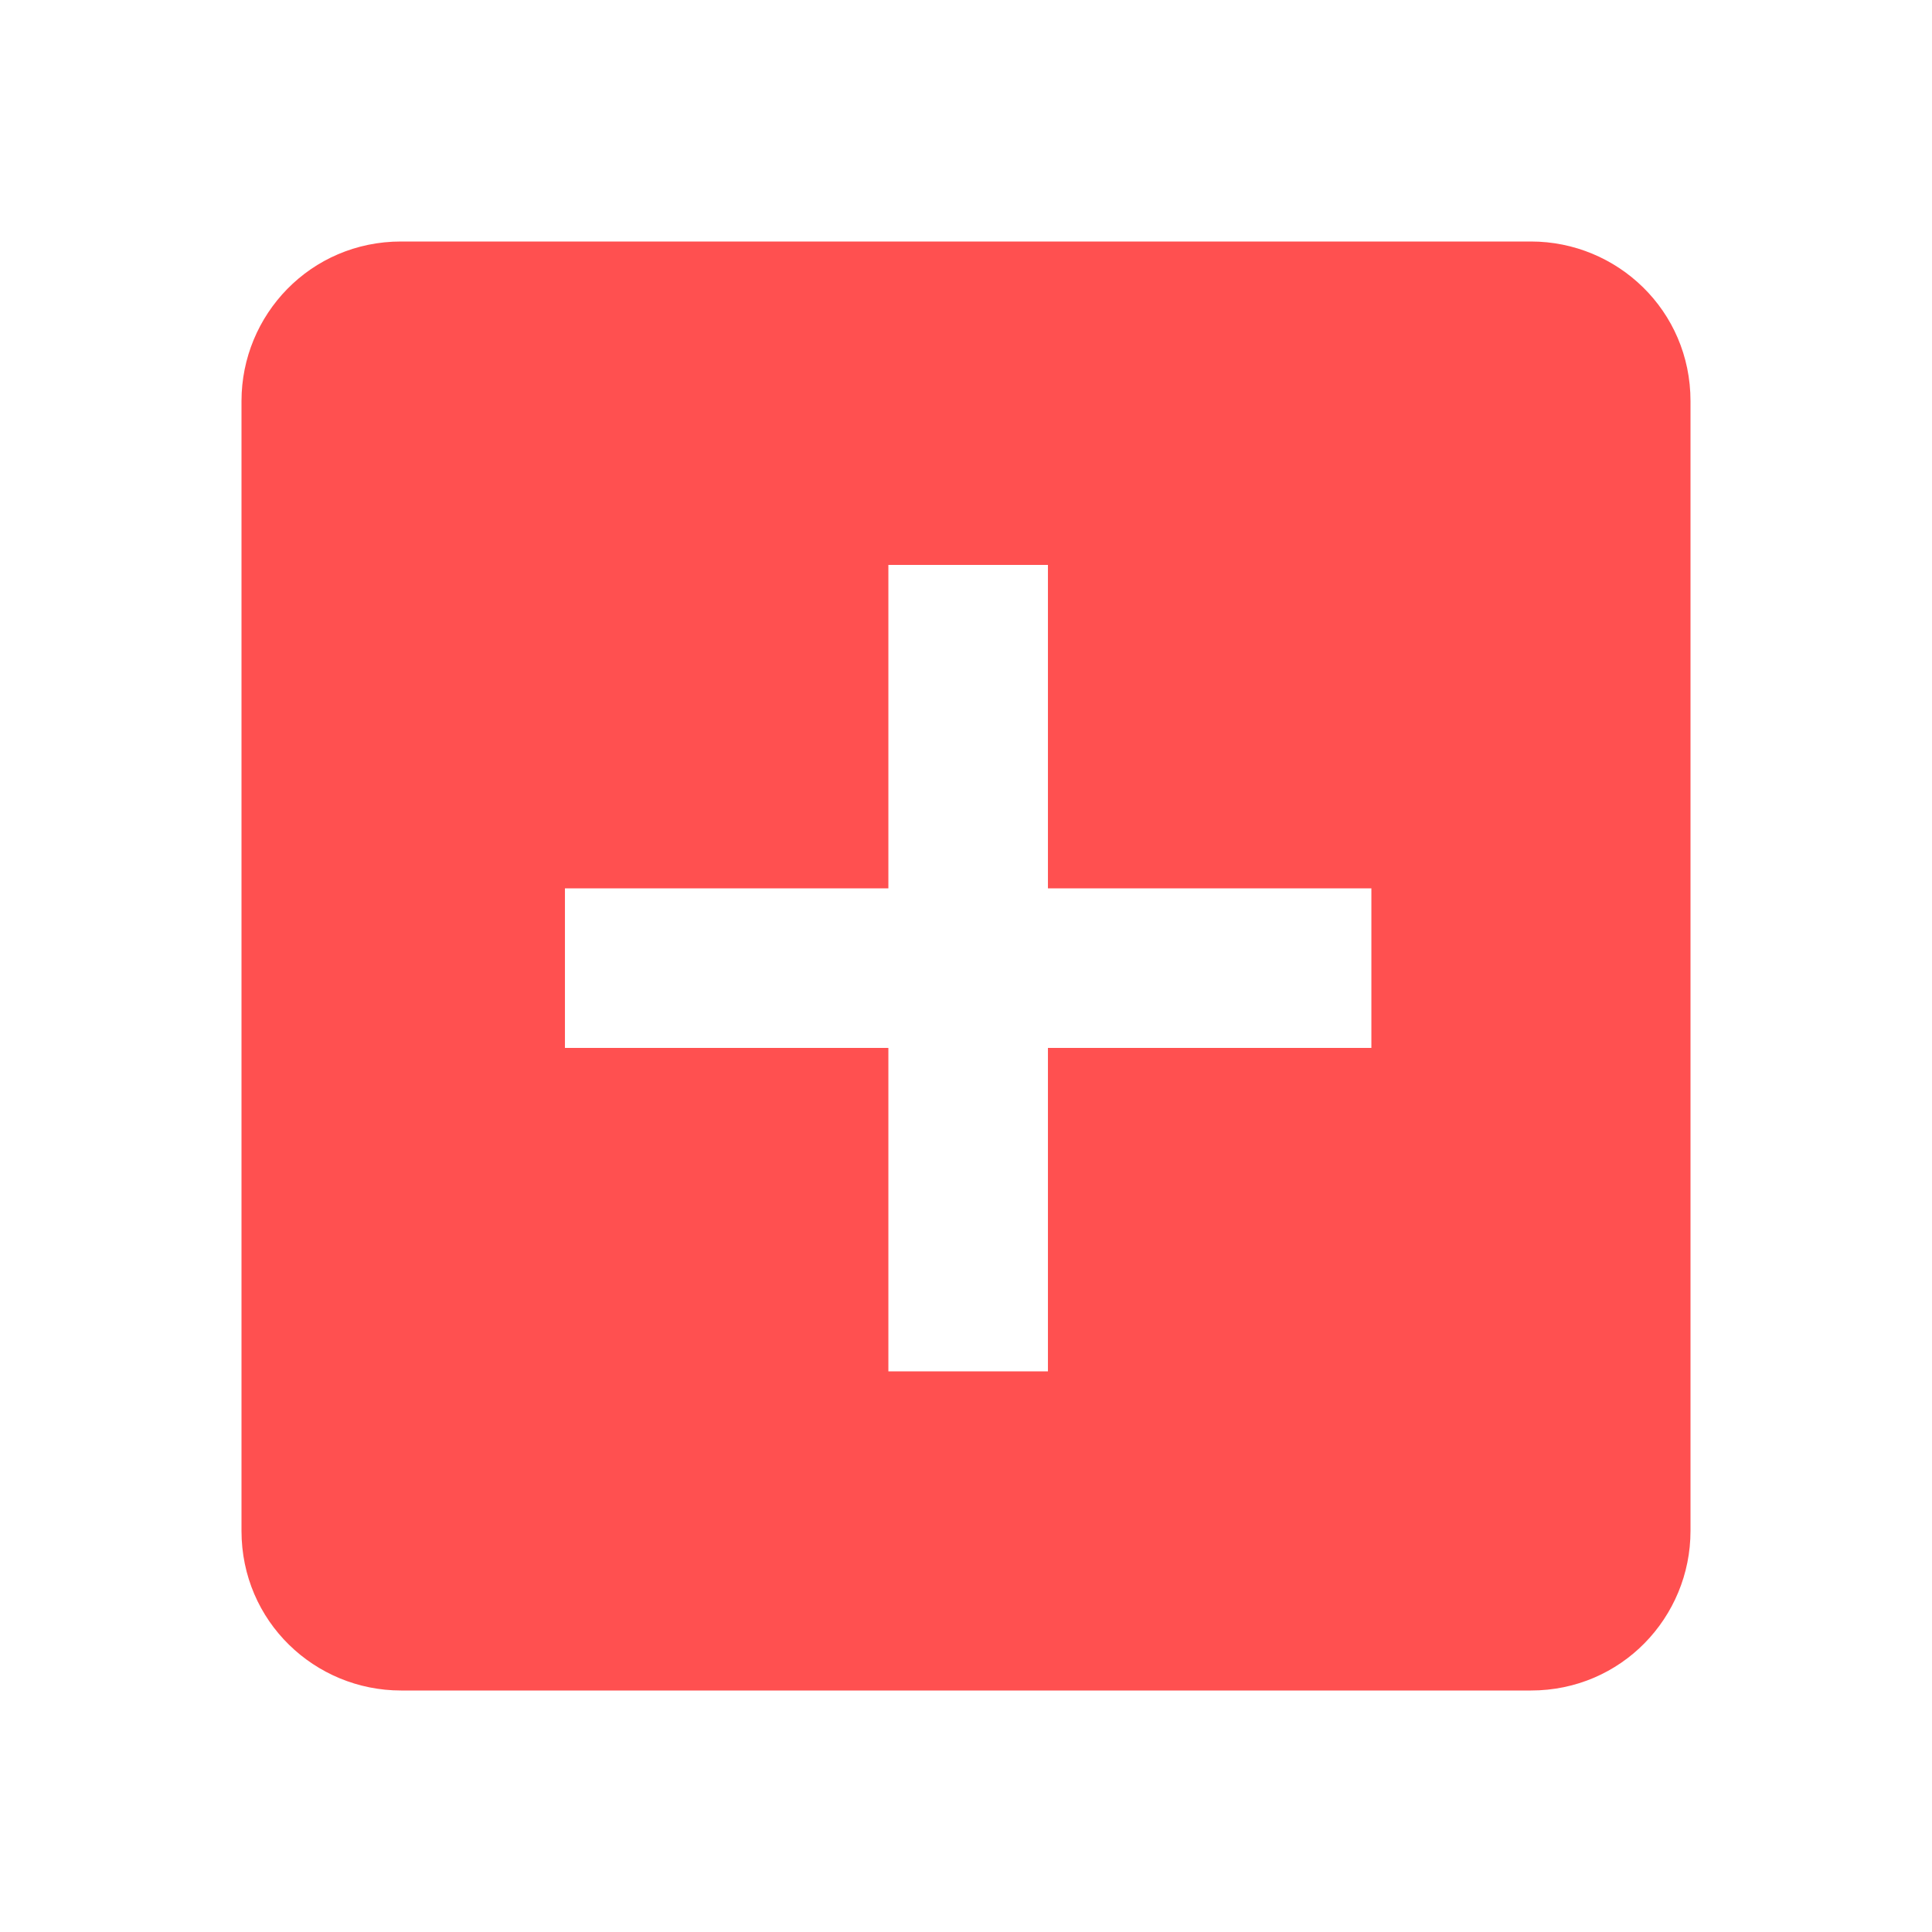<?xml version="1.0" encoding="UTF-8"?>
<svg id="Camada_1" data-name="Camada 1" xmlns="http://www.w3.org/2000/svg" xmlns:xlink="http://www.w3.org/1999/xlink" viewBox="0 0 44.8 44.8">
  <defs>
    <style>
      .cls-1 {
        clip-path: url(#clippath);
      }

      .cls-2 {
        fill: none;
      }

      .cls-2, .cls-3 {
        stroke-width: 0px;
      }

      .cls-3 {
        fill: #ff5050;
      }
    </style>
    <clipPath id="clippath">
      <rect class="cls-2" x="3.9" y="3.9" width="37" height="37"/>
    </clipPath>
  </defs>
  <g class="cls-1">
    <g id="Mais">
      <g id="add_box-24px" data-name="add box-24px">
        <path id="Path_290" data-name="Path 290" class="cls-2" d="M0,0h44.8v44.8H0V0Z"/>
        <path id="Path_291" data-name="Path 291" class="cls-3" d="M35.5,5.6H9.3c-2.1,0-3.7,1.7-3.7,3.7h0v26.2c0,2.1,1.7,3.7,3.7,3.7h26.2c2.1,0,3.7-1.7,3.7-3.7V9.3c0-2.1-1.7-3.7-3.7-3.7ZM31.8,24.3h-7.5v7.5h-3.7v-7.5h-7.5v-3.7h7.5v-7.5h3.7v7.5h7.5v3.7Z"/>
      </g>
    </g>
  </g>
</svg>